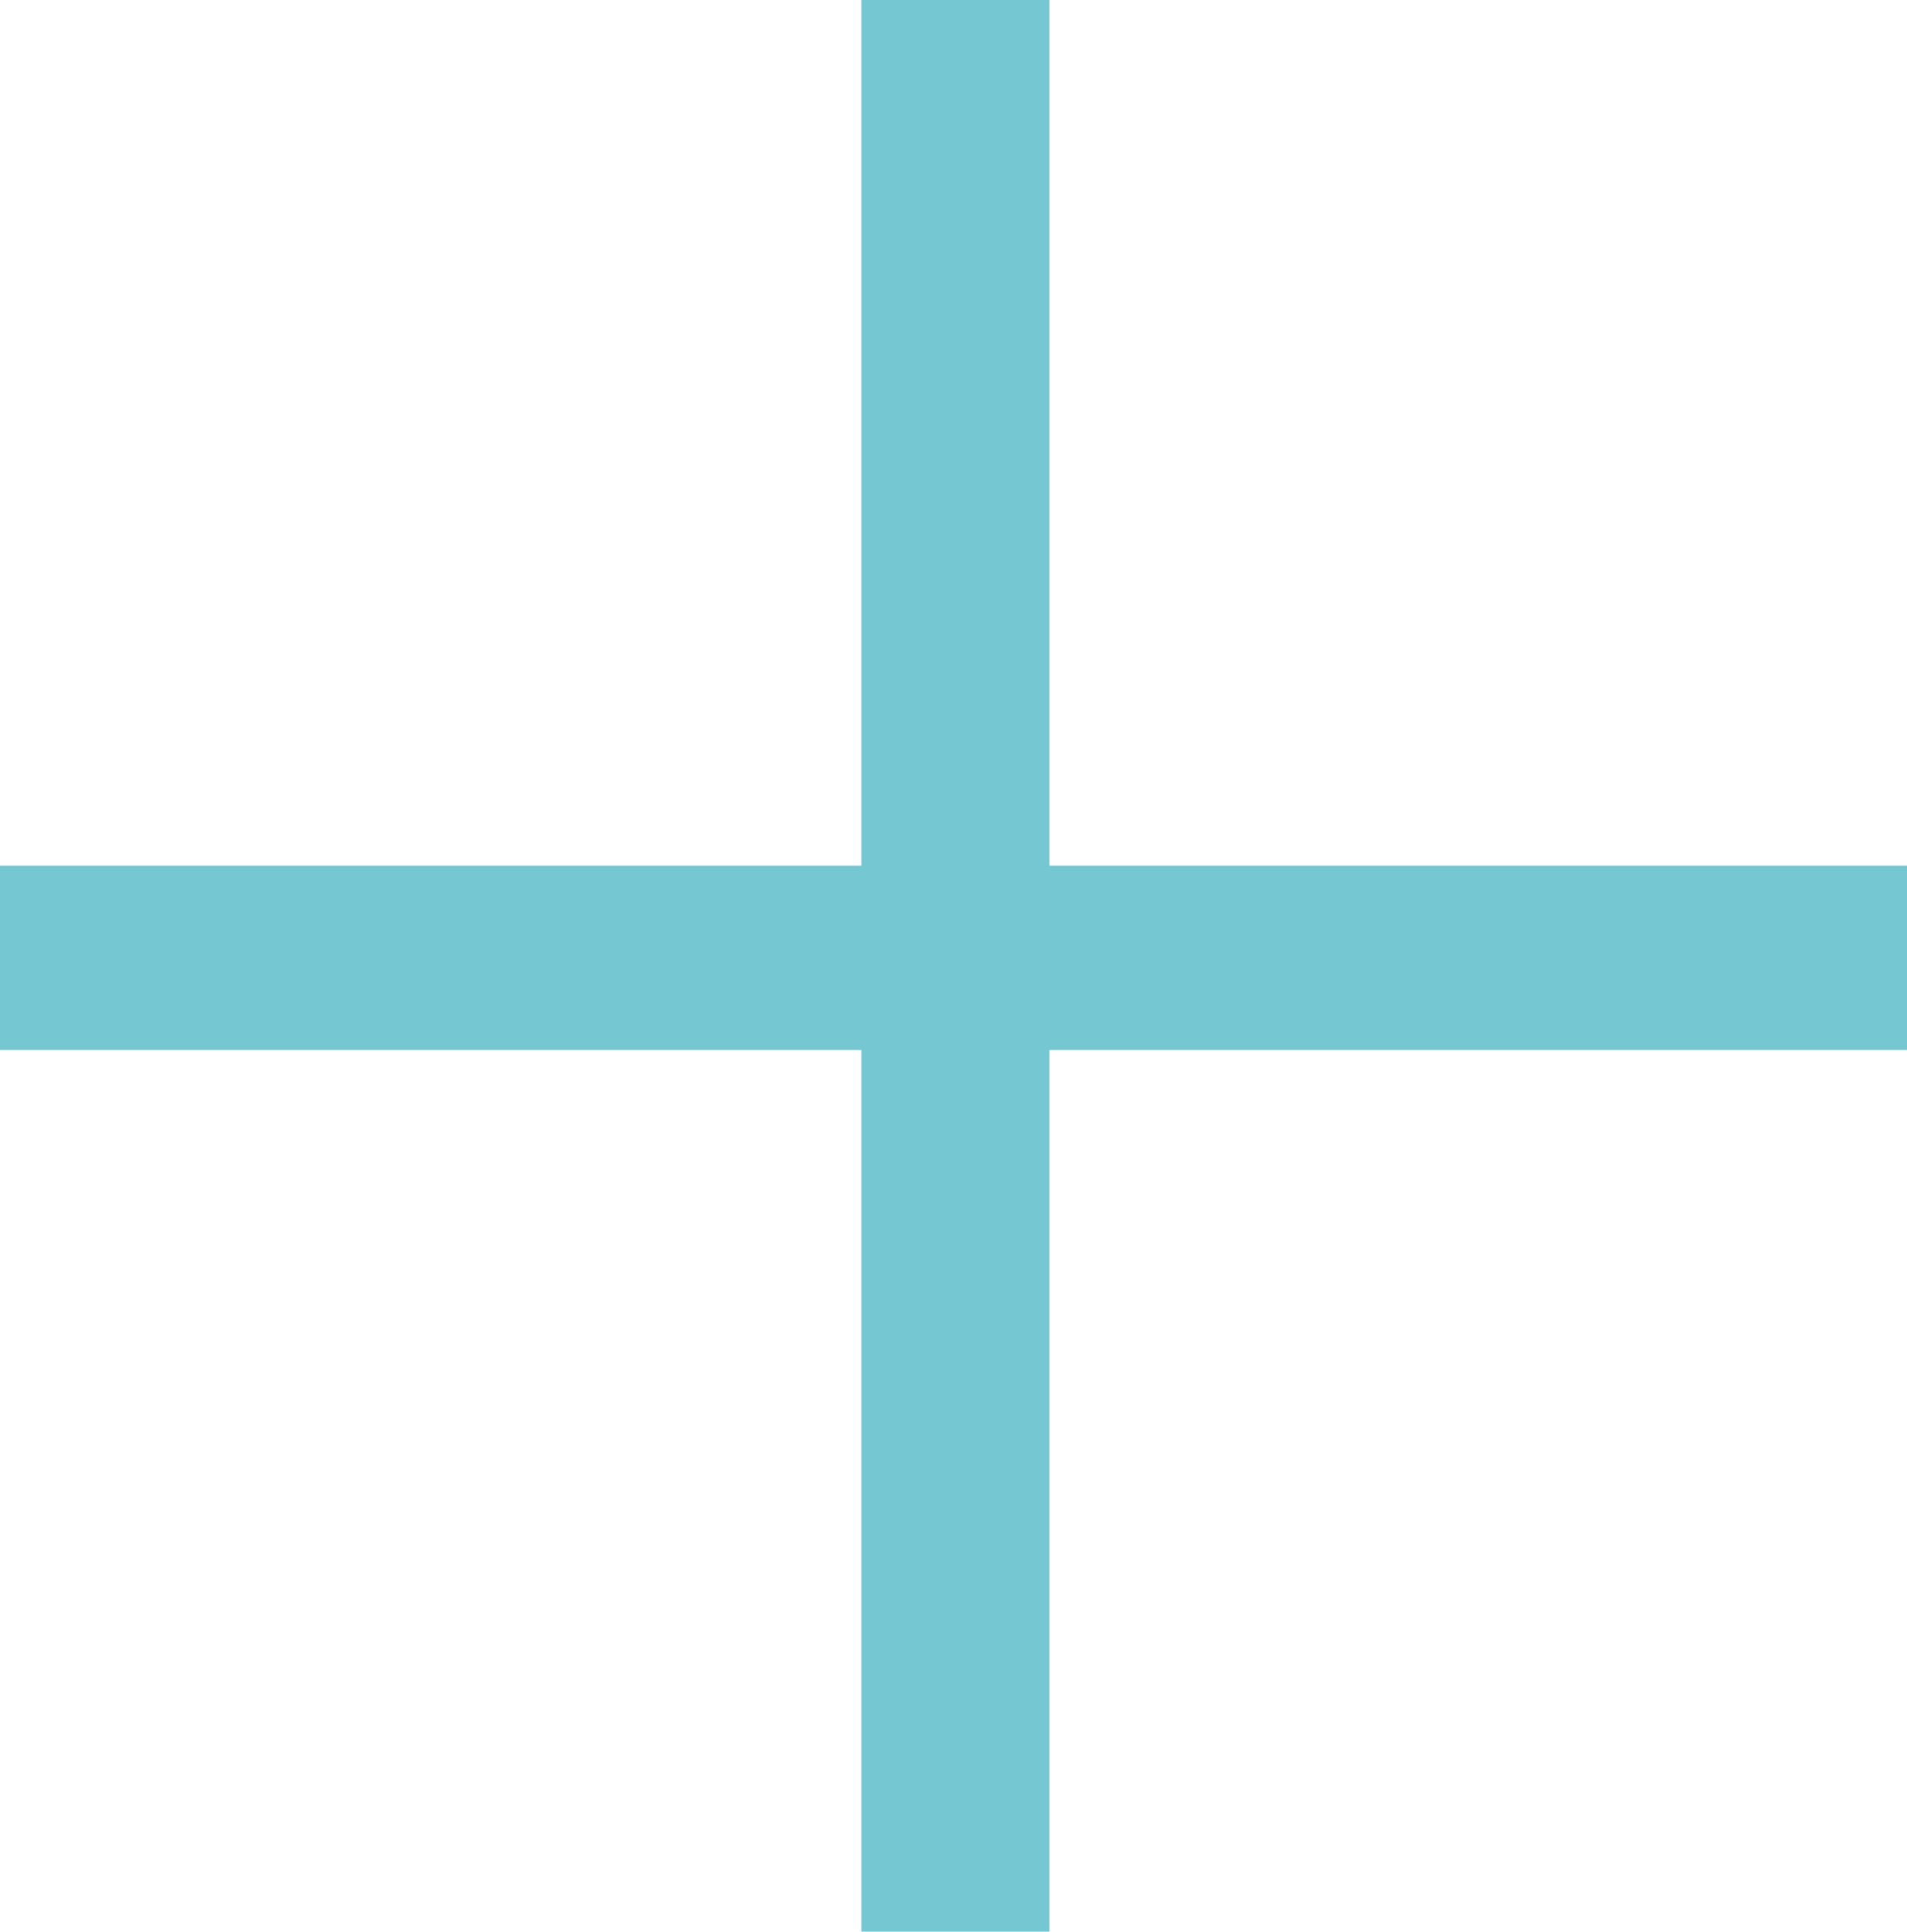 <svg xmlns="http://www.w3.org/2000/svg" width="49.504" height="50.128" viewBox="0 0 49.504 50.128"><path id="Caminho_23311" data-name="Caminho 23311" d="M56.16-35.256H33.9V-57.72H29.016v22.464H6.656v4.784h22.36v22.88H33.9v-22.88H56.16Z" transform="translate(-6.656 57.72)" fill="#75c8d2"></path></svg>